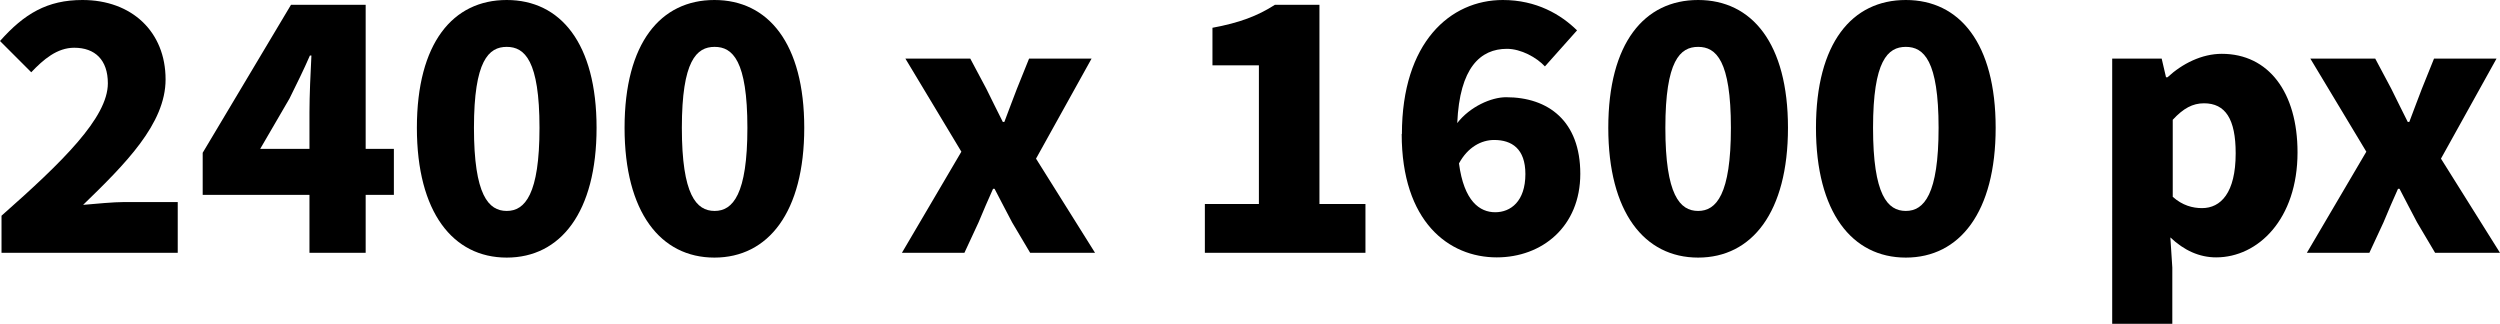 <?xml version="1.0" encoding="UTF-8"?>
<svg id="Layer_2" data-name="Layer 2" xmlns="http://www.w3.org/2000/svg" viewBox="0 0 115.2 14.93">
  <g id="_Layer_" data-name="&amp;lt;Layer&amp;gt;">
    <g>
      <path d="M.07,9.94c2.81-2.48,4.9-4.52,4.9-6.1,0-1.08-.59-1.64-1.55-1.64-.79,0-1.42.54-1.98,1.13L0,1.89C1.12.63,2.18,0,3.8,0c2.27,0,3.83,1.46,3.83,3.66,0,2.05-1.87,3.91-3.8,5.78.59-.05,1.39-.13,1.91-.13h2.45v2.34H.07v-1.71Z"/>
      <path d="M14.26,8.98h-4.92v-1.94L13.41.22h3.44v6.64h1.3v2.12h-1.3v2.67h-2.59v-2.67ZM14.26,6.86v-1.69c0-.74.05-1.85.09-2.61h-.07c-.29.67-.61,1.31-.94,1.98l-1.35,2.32h2.27Z"/>
      <path d="M19.21,5.89c0-3.91,1.66-5.89,4.14-5.89s4.14,2,4.14,5.89-1.66,5.98-4.14,5.98-4.14-2.09-4.14-5.98ZM24.86,5.89c0-3.1-.68-3.73-1.51-3.73s-1.51.63-1.51,3.73.67,3.83,1.51,3.83,1.51-.76,1.51-3.83Z"/>
      <path d="M28.78,5.89c0-3.91,1.66-5.89,4.14-5.89s4.14,2,4.14,5.89-1.66,5.98-4.14,5.98-4.14-2.09-4.14-5.98ZM34.44,5.89c0-3.1-.68-3.73-1.51-3.73s-1.51.63-1.51,3.73.67,3.83,1.51,3.83,1.51-.76,1.51-3.83Z"/>
      <path d="M44.3,6.99l-2.58-4.29h2.99l.74,1.39c.25.49.5,1.03.76,1.53h.07c.18-.5.4-1.04.58-1.53l.56-1.39h2.88l-2.56,4.61,2.72,4.34h-2.99l-.83-1.4c-.27-.5-.54-1.04-.81-1.55h-.07c-.23.5-.45,1.03-.67,1.55l-.65,1.4h-2.88l2.74-4.66Z"/>
      <path d="M55.53,9.4h2.48V3.01h-2.14v-1.73c1.24-.23,2.07-.54,2.88-1.06h2.05v9.18h2.12v2.25h-7.4v-2.25Z"/>
      <path d="M64.6,6.18c0-4.23,2.23-6.18,4.65-6.18,1.55,0,2.68.67,3.42,1.4l-1.48,1.66c-.38-.41-1.1-.81-1.75-.81-1.22,0-2.18.86-2.29,3.42.59-.76,1.57-1.19,2.25-1.19,1.95,0,3.42,1.1,3.42,3.53s-1.76,3.85-3.85,3.85c-2.21,0-4.38-1.64-4.38-5.69ZM67.23,7.53c.23,1.75.96,2.25,1.67,2.25s1.39-.5,1.39-1.76c0-1.17-.63-1.57-1.44-1.57-.58,0-1.21.32-1.62,1.08Z"/>
      <path d="M74.11,5.89c0-3.91,1.66-5.89,4.14-5.89s4.14,2,4.14,5.89-1.66,5.98-4.14,5.98-4.14-2.09-4.14-5.98ZM79.76,5.89c0-3.1-.68-3.73-1.51-3.73s-1.51.63-1.51,3.73.67,3.83,1.51,3.83,1.51-.76,1.51-3.83Z"/>
      <path d="M83.68,5.89c0-3.91,1.66-5.89,4.14-5.89s4.14,2,4.14,5.89-1.66,5.98-4.14,5.98-4.14-2.09-4.14-5.98ZM89.33,5.89c0-3.1-.68-3.73-1.51-3.73s-1.51.63-1.51,3.73.67,3.83,1.51,3.83,1.51-.76,1.51-3.83Z"/>
      <path d="M97.34,2.7h2.27l.2.86h.07c.68-.63,1.58-1.08,2.5-1.08,2.16,0,3.49,1.78,3.49,4.54,0,3.08-1.82,4.84-3.75,4.84-.77,0-1.48-.32-2.11-.92l.09,1.39v2.59h-2.77V2.7ZM103.02,7.06c0-1.57-.47-2.3-1.46-2.3-.52,0-.95.23-1.44.76v3.55c.45.4.92.52,1.35.52.86,0,1.55-.7,1.55-2.52Z"/>
      <path d="M109.04,6.99l-2.58-4.29h2.99l.74,1.39c.25.49.5,1.03.76,1.53h.07c.18-.5.4-1.04.58-1.53l.56-1.39h2.88l-2.56,4.61,2.72,4.34h-2.99l-.83-1.4c-.27-.5-.54-1.04-.81-1.55h-.07c-.23.5-.45,1.03-.67,1.55l-.65,1.4h-2.88l2.74-4.66Z"/>
    </g>
  </g>
</svg>